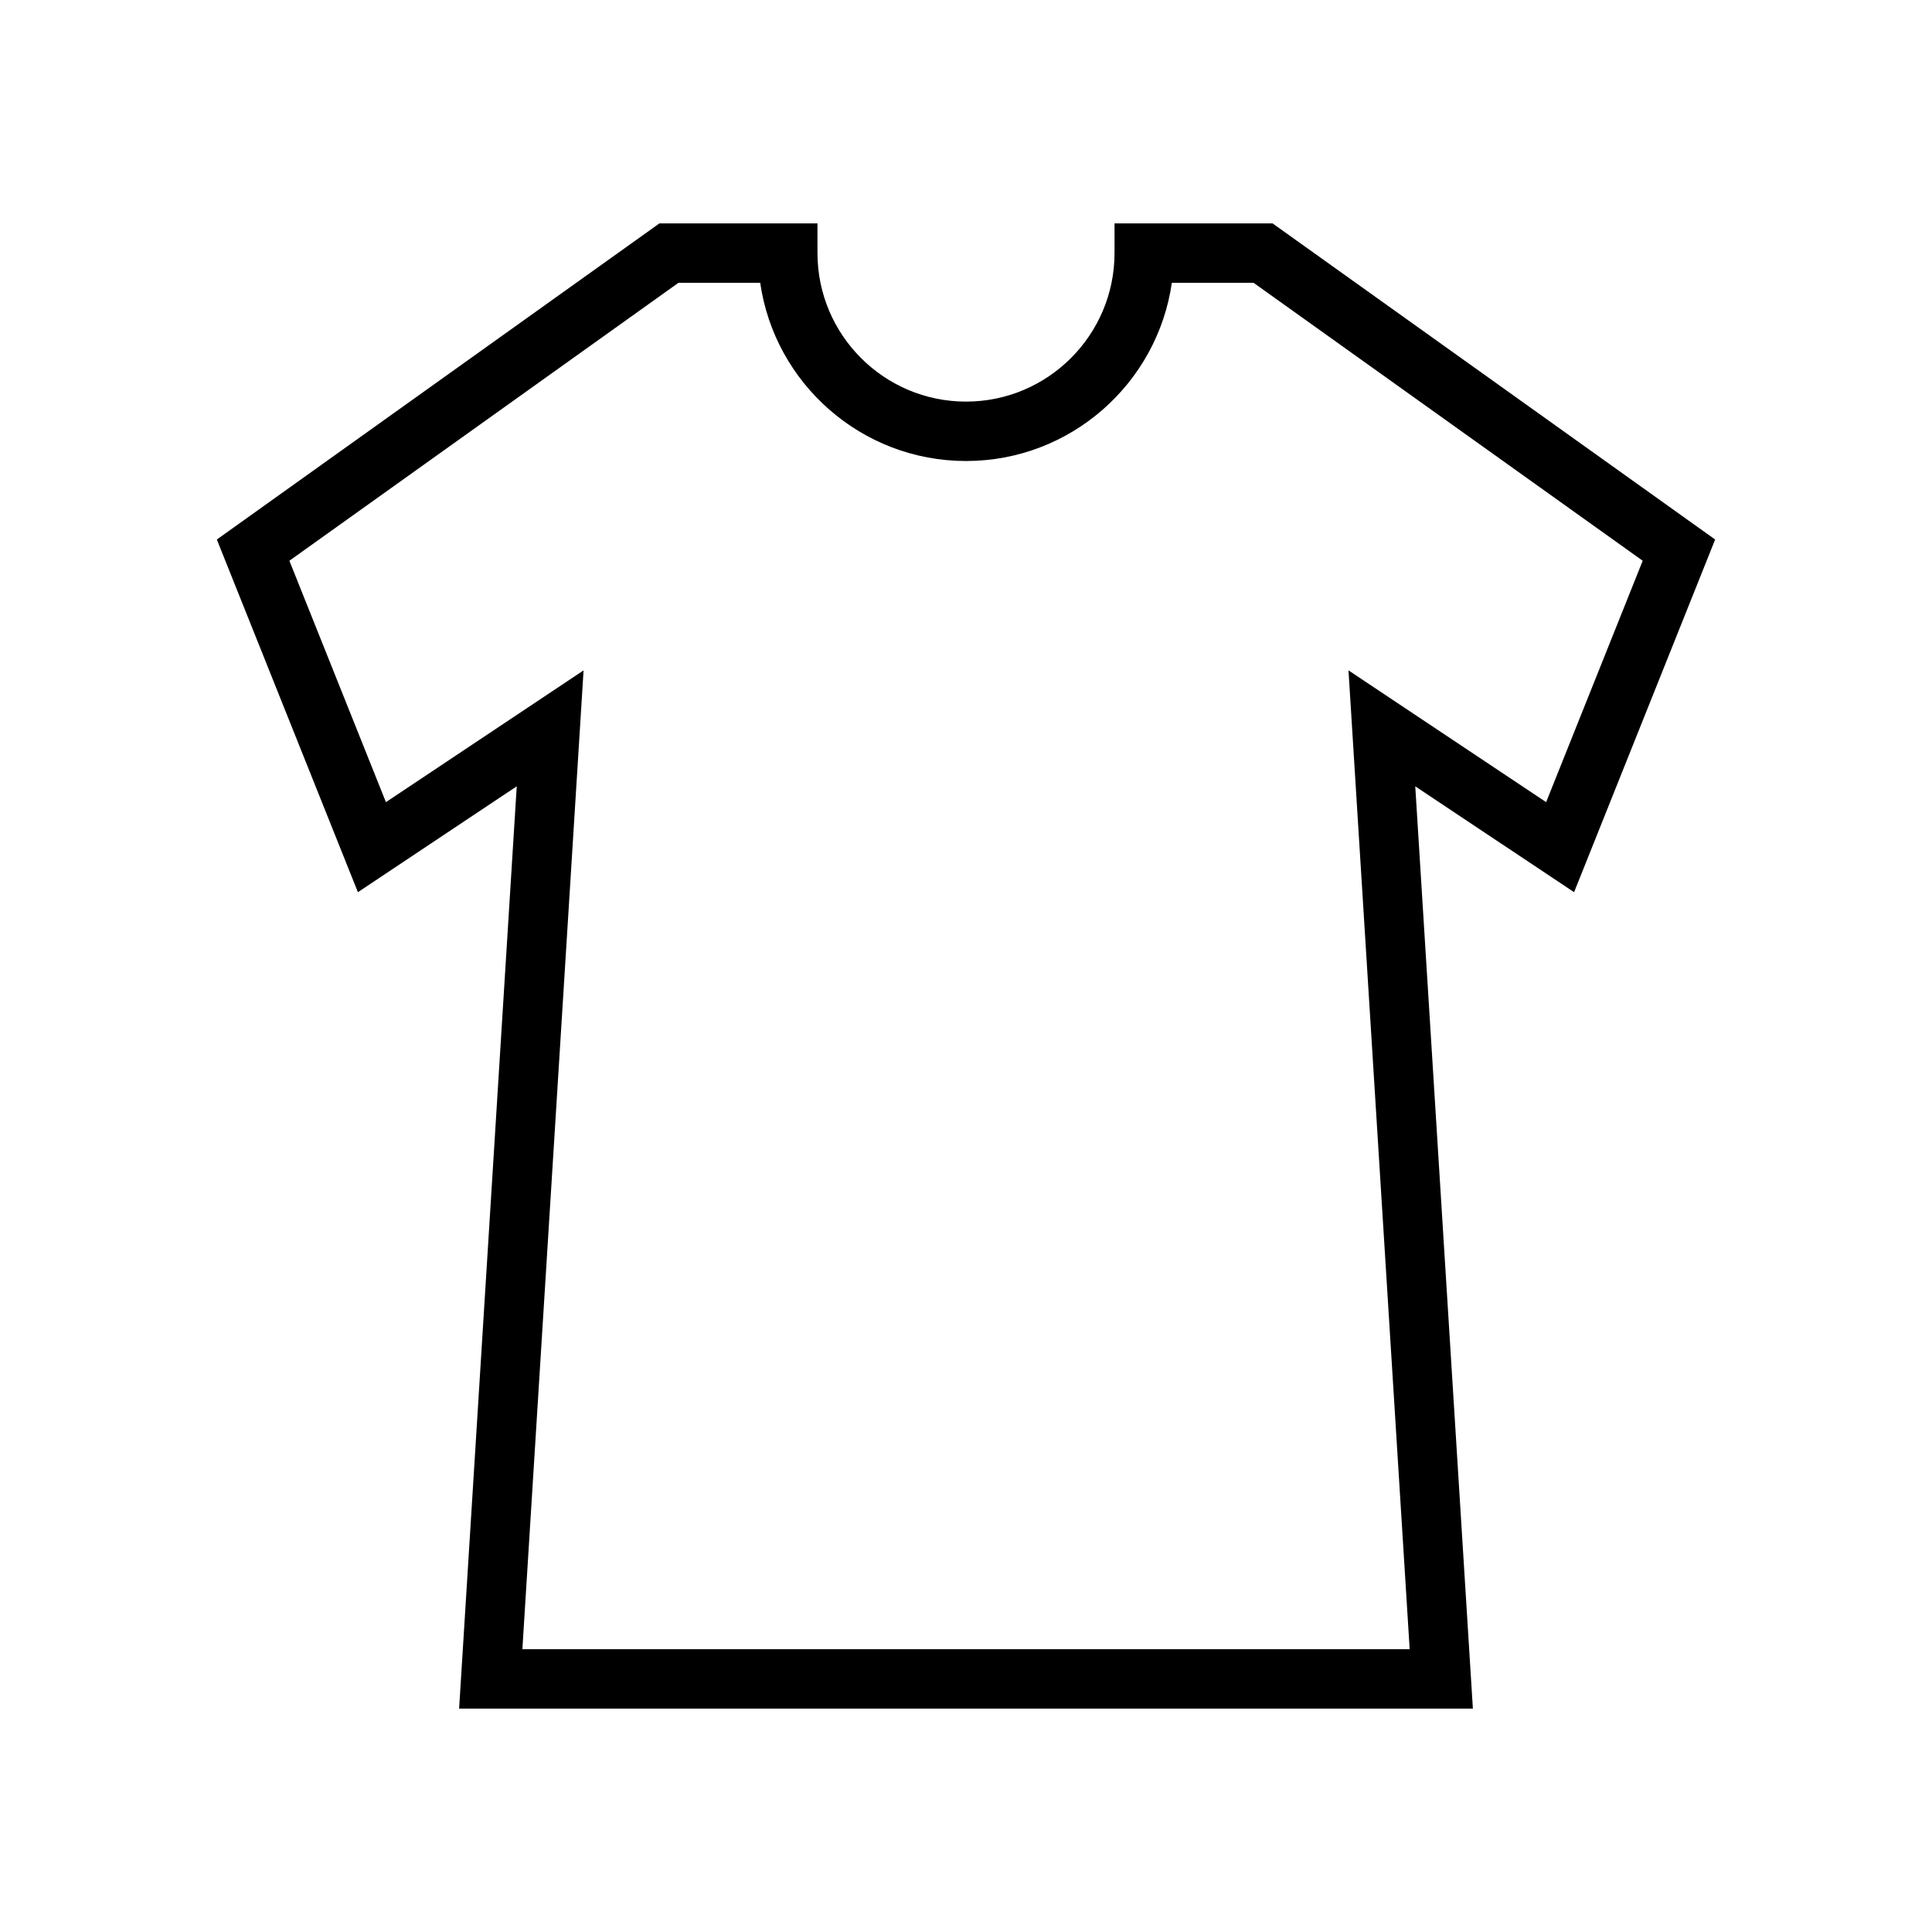 <?xml version="1.0" encoding="UTF-8"?>
<!-- Uploaded to: SVG Repo, www.svgrepo.com, Generator: SVG Repo Mixer Tools -->
<svg fill="#000000" width="800px" height="800px" version="1.1" viewBox="144 144 512 512" xmlns="http://www.w3.org/2000/svg">
 <path d="m439.36 203.2v7.871c0 21.703-17.66 39.359-39.359 39.359-21.703 0-39.359-17.66-39.359-39.359l-0.004-7.871h-41.883l-117.29 83.777 37.387 93.465 42.09-28.059-15.273 244.42h268.66l-15.273-244.42 42.09 28.059 37.383-93.465-117.29-83.777zm114.38 153.38-52.375-34.918 16.211 259.39h-235.14l16.215-259.39-52.375 34.918-25.59-63.977 103.12-73.664h21.656c3.832 26.668 26.828 47.234 54.543 47.234s50.715-20.562 54.543-47.23h21.656l103.13 73.66z"/>
</svg>